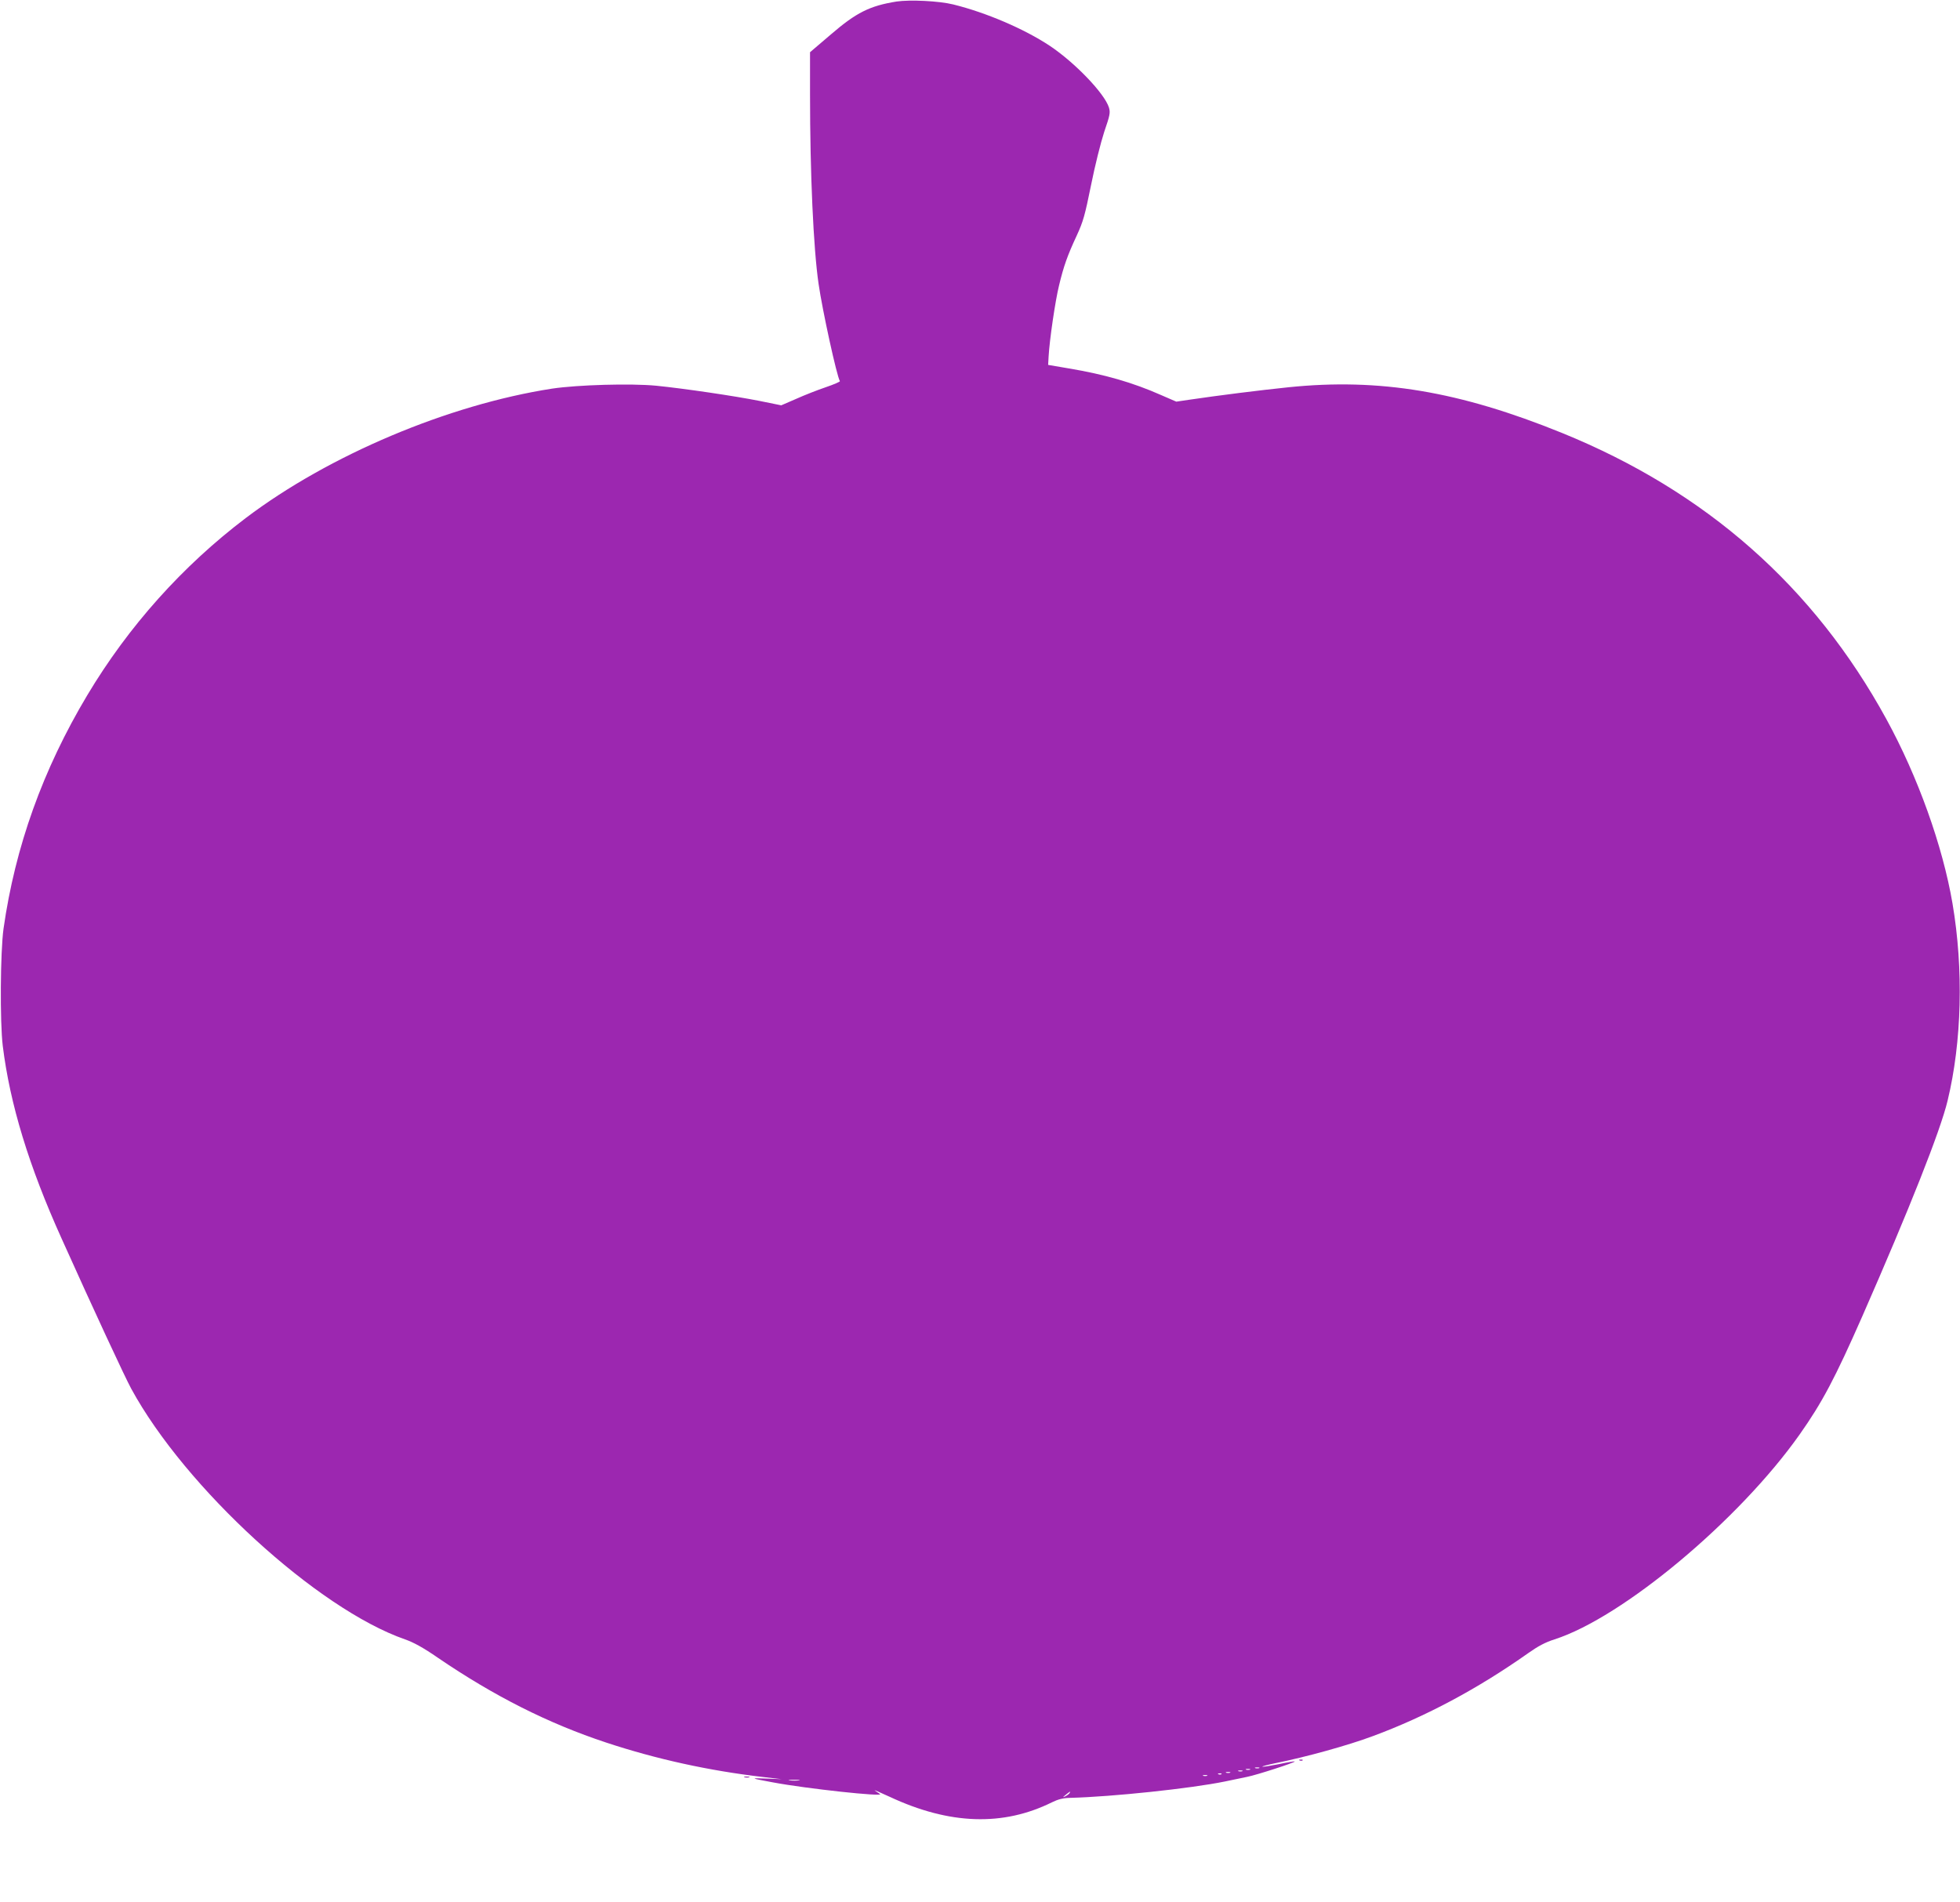 <?xml version="1.0" standalone="no"?>
<!DOCTYPE svg PUBLIC "-//W3C//DTD SVG 20010904//EN"
 "http://www.w3.org/TR/2001/REC-SVG-20010904/DTD/svg10.dtd">
<svg version="1.0" xmlns="http://www.w3.org/2000/svg"
 width="1280pt" height="1242pt" viewBox="0 0 1280 1242"
 preserveAspectRatio="xMidYMid meet">
<g transform="translate(0,1242) scale(0.1,-0.1)"
fill="#9c27b0" stroke="none">
<path d="M5855 12410 c-175 -28 -263 -72 -429 -215 l-136 -116 0 -277 c0 -514
22 -1006 56 -1237 24 -168 119 -603 139 -634 2 -4 -40 -22 -93 -40 -53 -18
-140 -52 -193 -76 l-97 -42 -143 29 c-161 32 -493 81 -673 99 -166 16 -514 6
-681 -19 -677 -105 -1457 -434 -2000 -845 -413 -313 -766 -707 -1035 -1157
-290 -485 -471 -990 -547 -1525 -21 -152 -24 -609 -5 -765 47 -380 170 -784
385 -1260 209 -465 413 -904 454 -979 352 -647 1216 -1438 1788 -1637 57 -20
119 -54 216 -121 367 -250 720 -428 1098 -553 330 -109 673 -184 1025 -225
l121 -14 -100 4 c-109 4 -108 3 43 -25 218 -41 729 -96 699 -76 -8 6 -24 16
-34 23 -10 7 34 -12 97 -41 391 -183 741 -194 1060 -36 41 20 72 28 120 29
273 7 786 61 1010 107 69 14 133 28 144 30 62 12 318 95 312 101 -1 2 -49 -6
-105 -18 -57 -11 -105 -19 -107 -16 -2 2 35 12 83 22 204 41 477 117 638 177
346 128 685 309 1015 542 65 46 112 71 172 90 445 143 1205 778 1600 1337 149
211 232 369 410 773 308 702 510 1211 557 1408 93 384 105 859 32 1288 -64
375 -226 828 -432 1204 -474 866 -1177 1486 -2119 1869 -670 272 -1191 359
-1785 298 -193 -20 -448 -52 -652 -82 l-81 -12 -97 42 c-187 83 -372 136 -605
175 l-135 23 3 54 c6 110 44 367 68 464 31 129 55 196 115 325 43 93 54 133
94 330 26 130 63 277 86 348 38 111 41 126 31 160 -29 92 -221 292 -385 402
-167 111 -417 218 -632 271 -93 23 -283 32 -370 19z m2368 -11537 c-7 -2 -19
-2 -25 0 -7 3 -2 5 12 5 14 0 19 -2 13 -5z m-60 -10 c-7 -2 -19 -2 -25 0 -7 3
-2 5 12 5 14 0 19 -2 13 -5z m-50 -10 c-7 -2 -19 -2 -25 0 -7 3 -2 5 12 5 14
0 19 -2 13 -5z m-80 -10 c-7 -2 -19 -2 -25 0 -7 3 -2 5 12 5 14 0 19 -2 13 -5z
m-56 -9 c-3 -3 -12 -4 -19 -1 -8 3 -5 6 6 6 11 1 17 -2 13 -5z m-94 -11 c-7
-2 -19 -2 -25 0 -7 3 -2 5 12 5 14 0 19 -2 13 -5z m-2665 -30 c-15 -2 -42 -2
-60 0 -18 2 -6 4 27 4 33 0 48 -2 33 -4z m1767 -83 c-3 -5 -16 -15 -28 -21
-19 -9 -19 -8 3 10 28 23 34 26 25 11z"/>
<path d="M8488 923 c7 -3 16 -2 19 1 4 3 -2 6 -13 5 -11 0 -14 -3 -6 -6z"/>
<path d="M4863 813 c9 -2 23 -2 30 0 6 3 -1 5 -18 5 -16 0 -22 -2 -12 -5z"/>
</g>
</svg>
